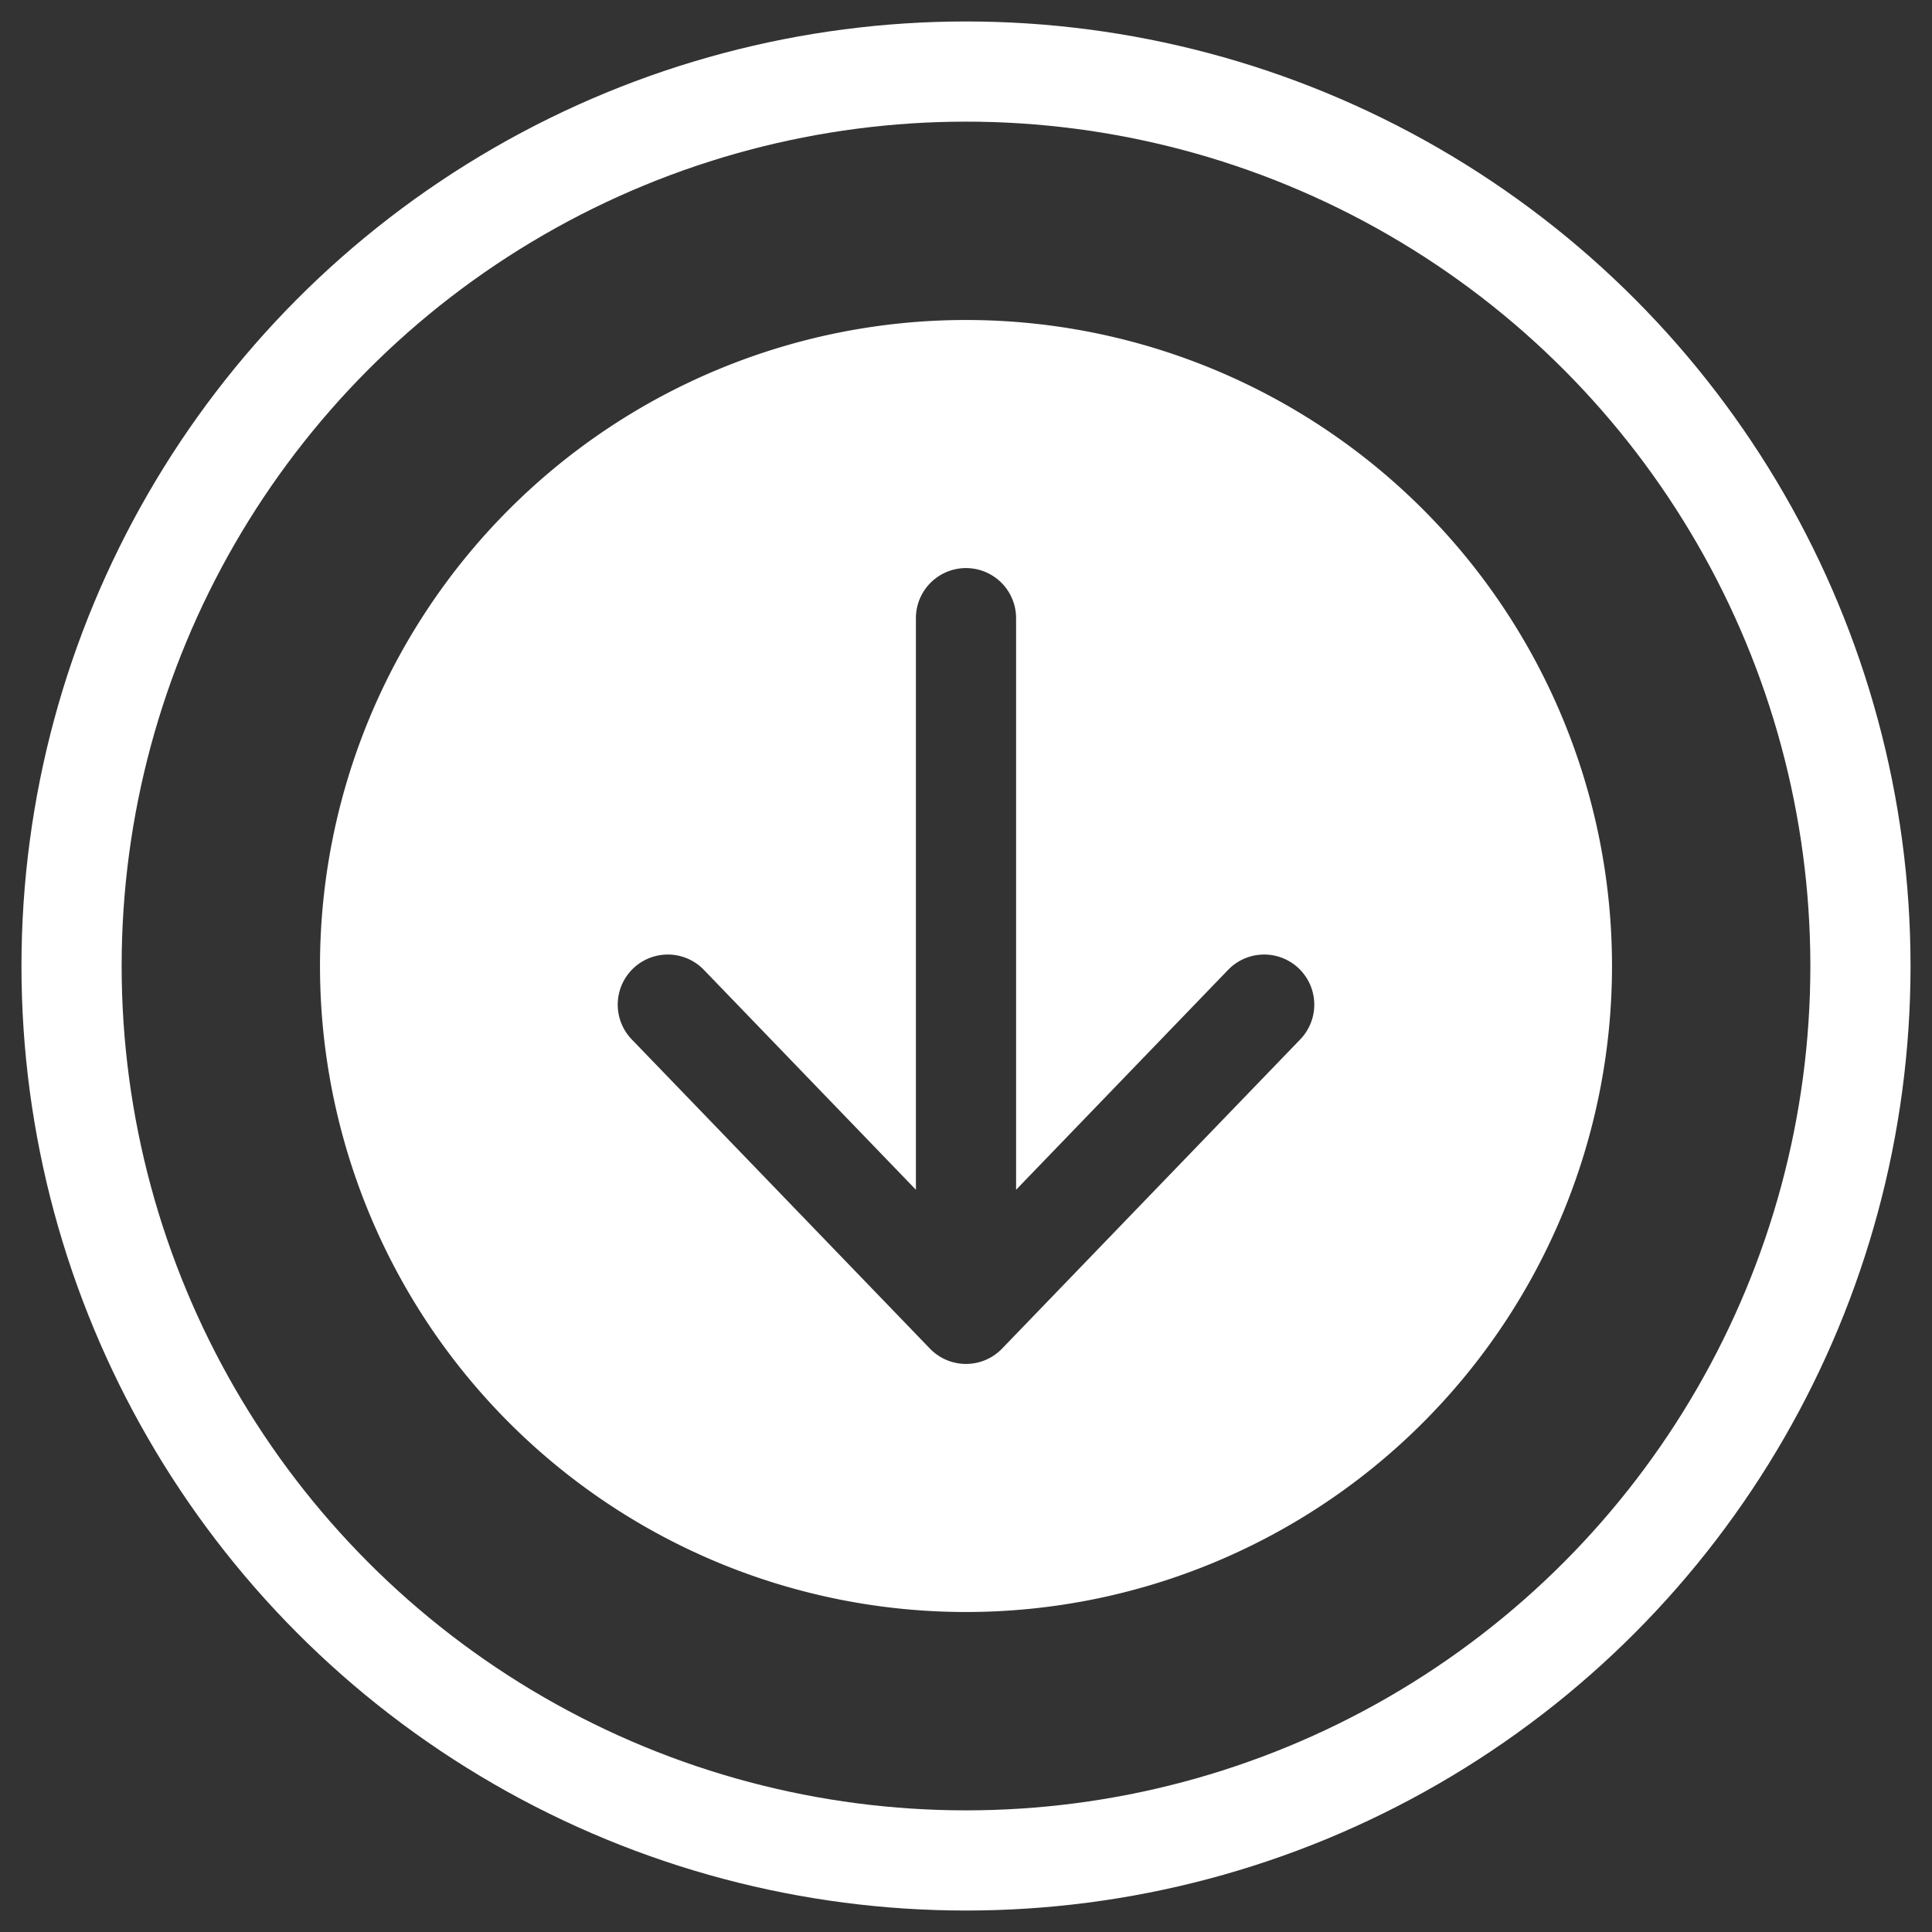 <svg xmlns="http://www.w3.org/2000/svg" width="27" height="27" viewBox="0 0 27 27">
    <rect x="0" y="0" width="27" height="27" fill="#333333" stroke="none"/>
    <g fill="none" fill-rule="evenodd" transform="translate(1 1)">
        <path d="M0 0h25v25H0z"/>
        <circle cx="12.5" cy="12.5" r="12.5" stroke="#FFF" stroke-linecap="round" stroke-width="1.4"/>
        <path fill="#FFF" d="M12.5 21.528a9.028 9.028 0 1 1 0-18.056 9.028 9.028 0 0 1 0 18.056zm.7-5.901V7.639a.7.7 0 0 0-1.4 0v7.988l-2.963-3.073a.7.7 0 1 0-1.008.972l4.167 4.321a.7.7 0 0 0 1.008 0l4.167-4.321a.7.7 0 0 0-1.008-.972L13.2 15.627z"/>
    </g>
</svg>
